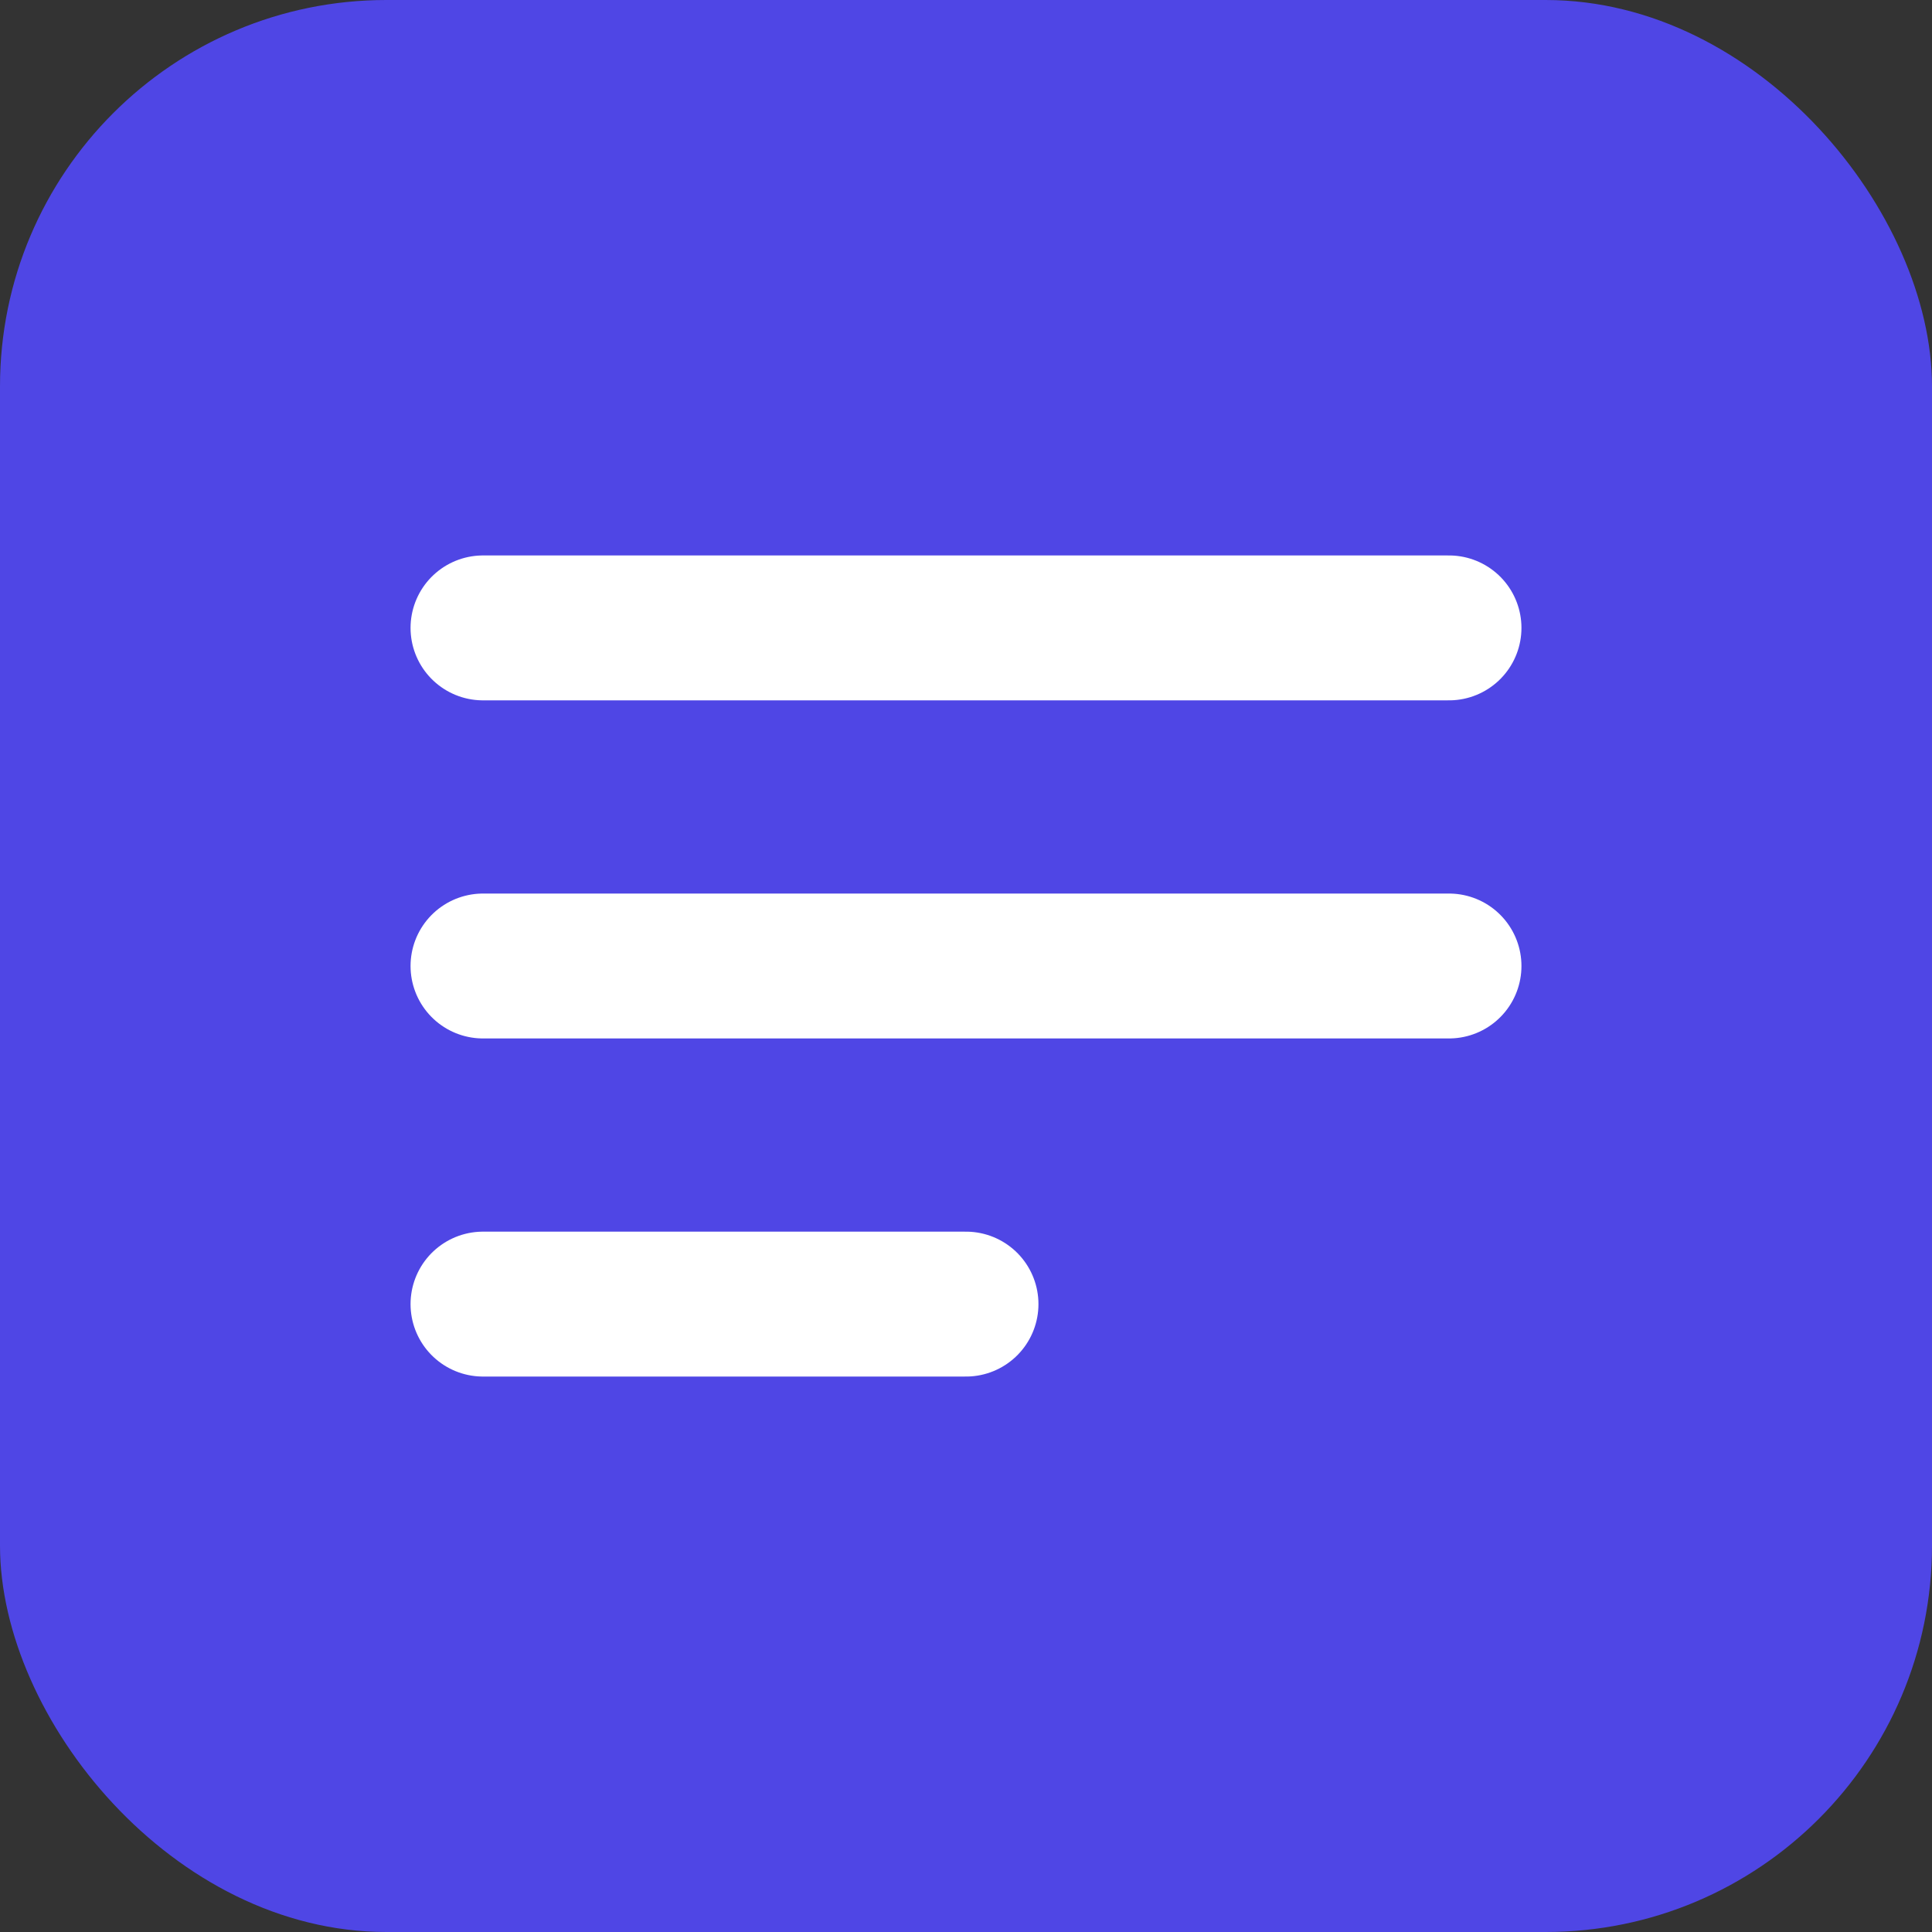 <svg width="40" height="40" viewBox="0 0 40 40" fill="none" xmlns="http://www.w3.org/2000/svg">
  <rect x="0" y="0" width="40" height="40" fill="#333333" stroke="none"/>
  <rect width="40" height="40" rx="8" fill="#4F46E5"/>
  <path d="M10 20H30" stroke="white" stroke-width="3" stroke-linecap="round"/>
  <path d="M10 13H30" stroke="white" stroke-width="3" stroke-linecap="round"/>
  <path d="M10 27H20" stroke="white" stroke-width="3" stroke-linecap="round"/>
</svg> 